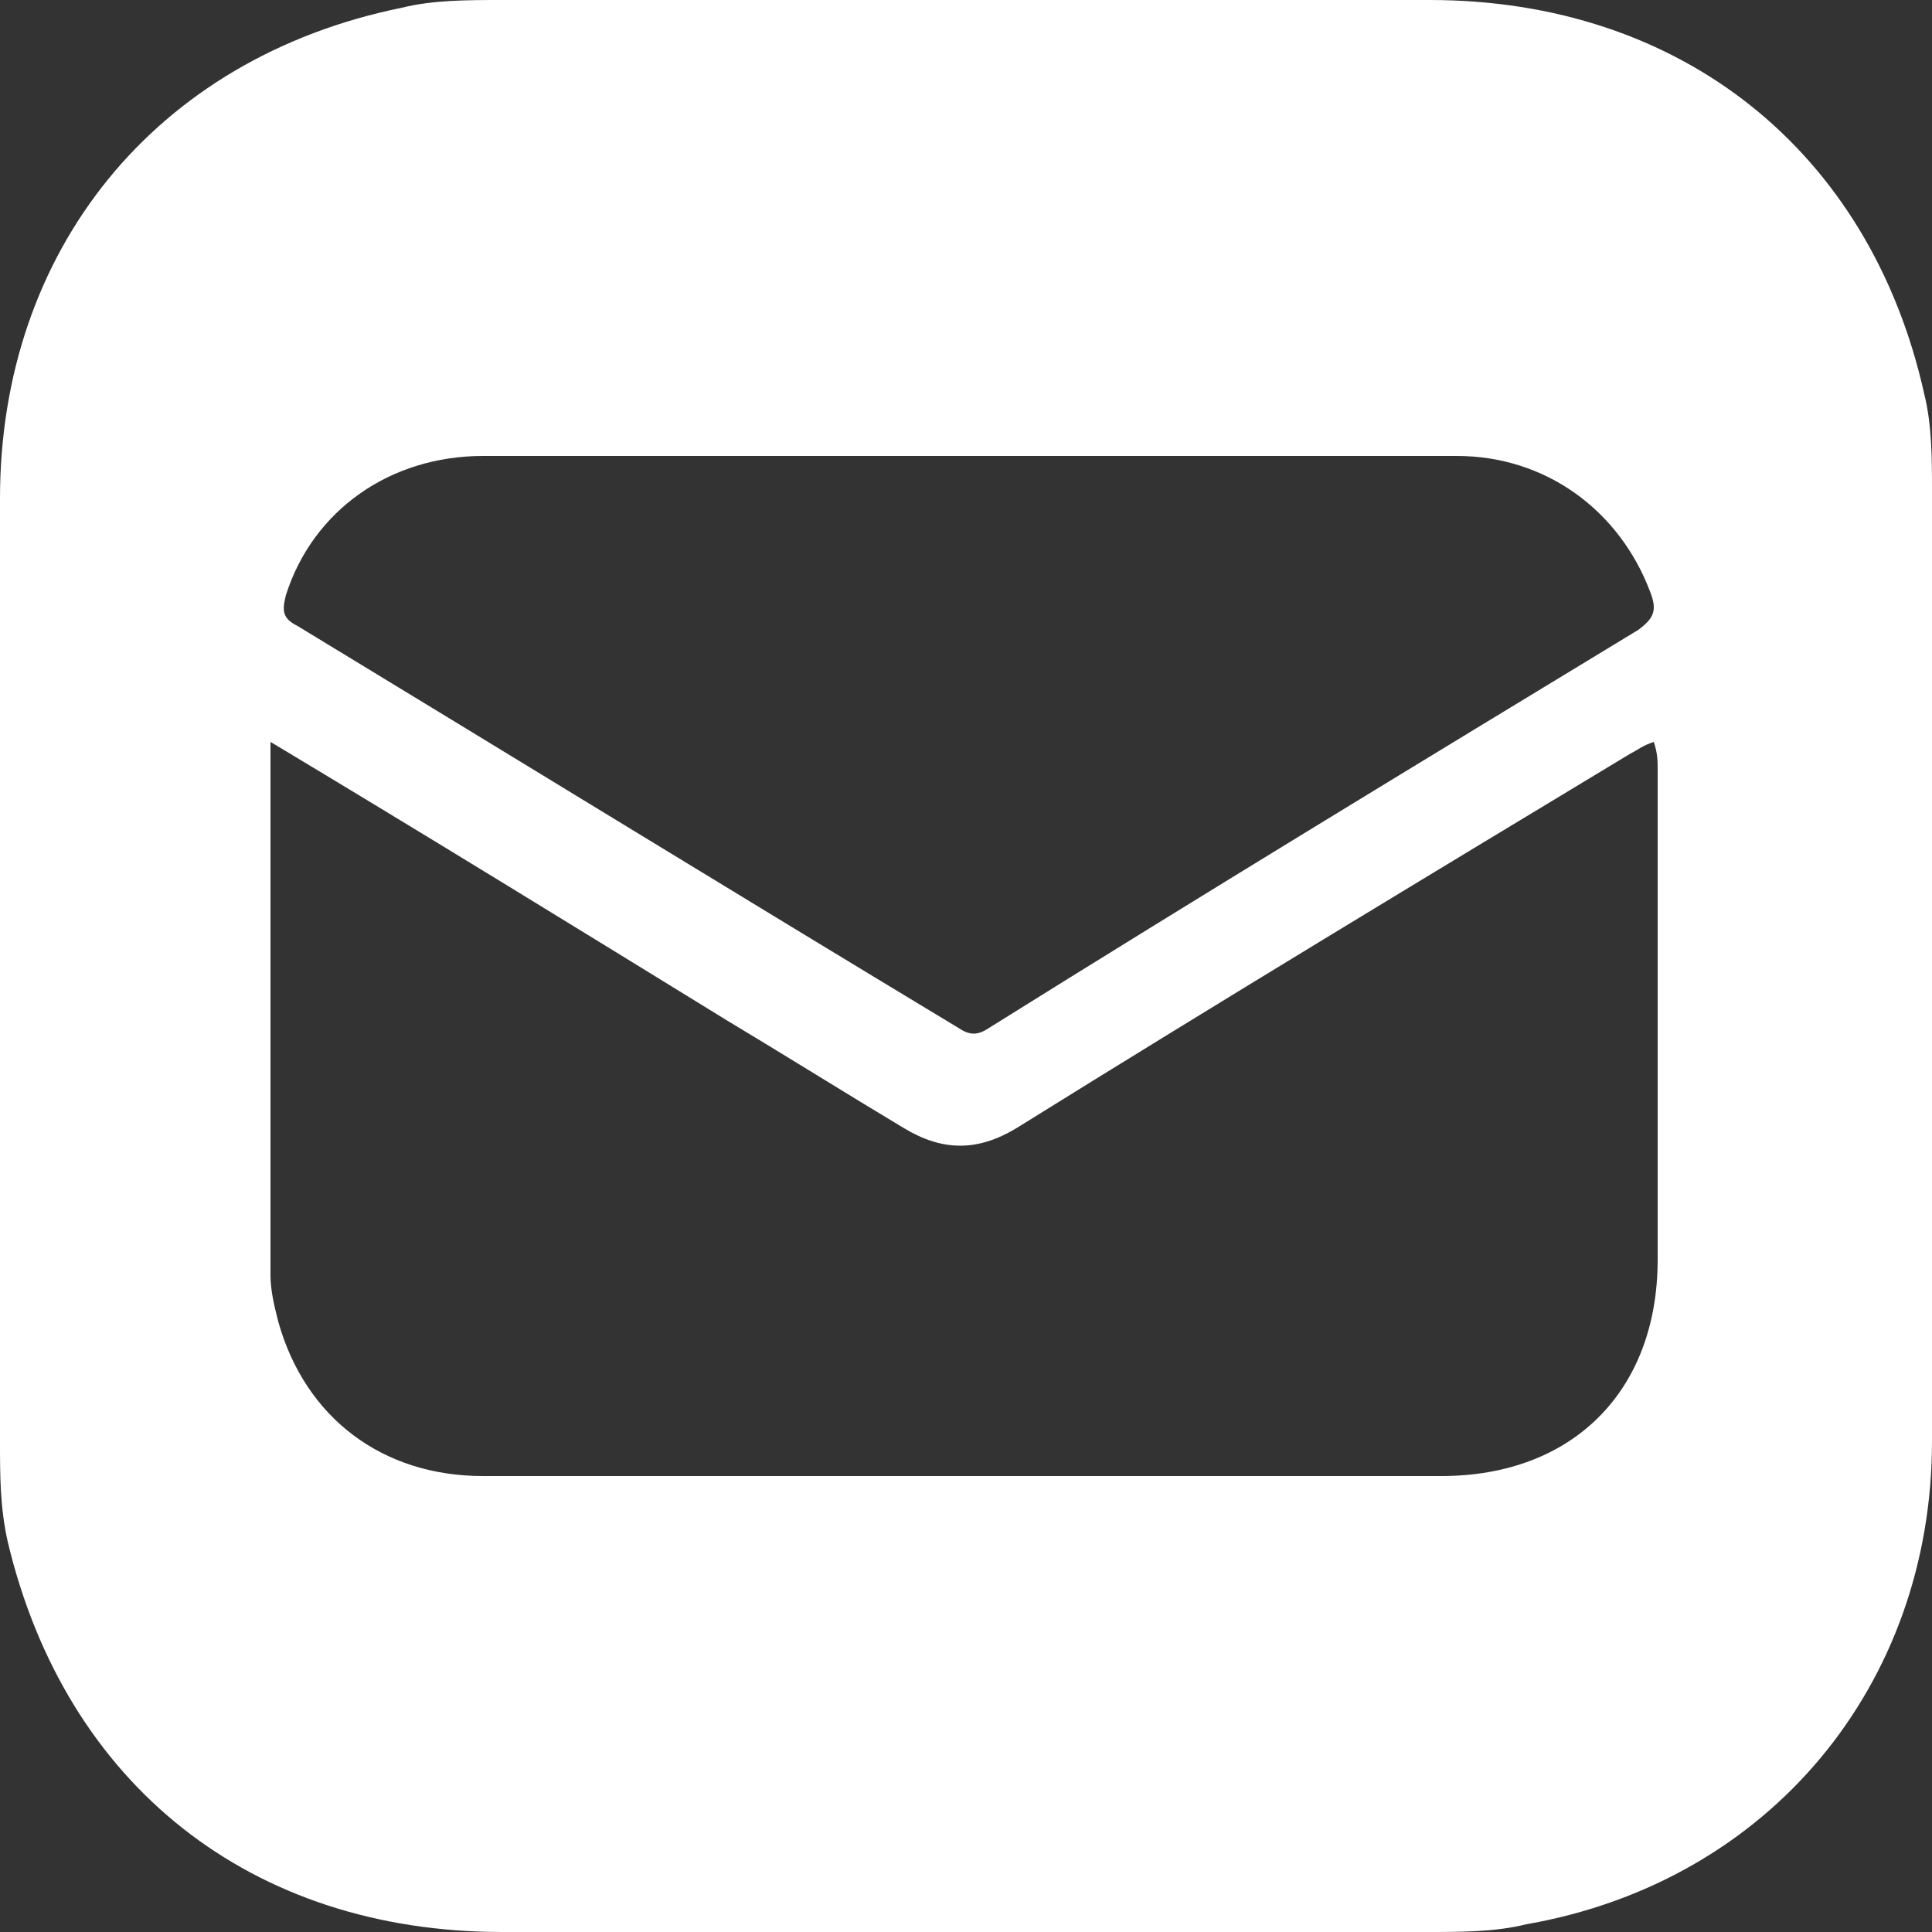 <?xml version="1.0" encoding="utf-8"?>
<!-- Generator: Adobe Illustrator 24.0.1, SVG Export Plug-In . SVG Version: 6.00 Build 0)  -->
<svg version="1.1" id="Layer_1" xmlns="http://www.w3.org/2000/svg" xmlns:xlink="http://www.w3.org/1999/xlink" x="0px" y="0px"
	 viewBox="0 0 50 50" style="enable-background:new 0 0 50 50;" xml:space="preserve">
<rect x="0" y="0" width="50" height="50" fill="#333333" stroke="none"/>
<style type="text/css">
	.st0{fill:#FFFFFF;}
</style>
<path class="st0" d="M50,12.7c0-0.8,0-1.7-0.2-2.5C48.4,3.9,43.5,0,37,0c-8,0-16,0-24,0c-0.9,0-1.8,0-2.6,0.2C4,1.5,0,6.5,0,12.9
	c0,4,0,8.1,0,12.1c0,4.1,0,8.2,0,12.3c0,0.9,0,1.7,0.2,2.6C1.7,46.2,6.5,50,13,50c8,0,16,0,23.9,0c0.9,0,1.8,0,2.6-0.2
	C45.8,48.7,50,43.6,50,37.3C50,29.1,50,20.9,50,12.7z M7.4,15.4c0.7-2.2,2.7-3.6,5.1-3.6c4.2,0,8.4,0,12.6,0c4.2,0,8.4,0,12.6,0
	c2.3,0,4.2,1.4,5,3.5c0.2,0.5,0.1,0.7-0.3,1c-5.6,3.4-11.2,6.8-16.8,10.3c-0.3,0.2-0.5,0.2-0.8,0C19,23.1,13.3,19.6,7.7,16.2
	C7.3,16,7.3,15.8,7.4,15.4z M42.9,19.9c0,4.2,0,8.4,0,12.7c0,3.4-2.2,5.6-5.6,5.6c-8.3,0-16.5,0-24.8,0c-2.6,0-4.6-1.5-5.3-4
	c-0.1-0.4-0.2-0.8-0.2-1.2c0-4.5,0-8.9,0-13.4c0-0.1,0-0.2,0-0.4c4,2.4,7.9,4.8,11.8,7.2c1.5,0.9,3.1,1.9,4.6,2.8
	c1,0.6,1.9,0.6,2.9,0c5.3-3.3,10.6-6.5,15.9-9.7c0.2-0.1,0.3-0.2,0.6-0.3C42.9,19.5,42.9,19.7,42.9,19.9z"/>
</svg>

